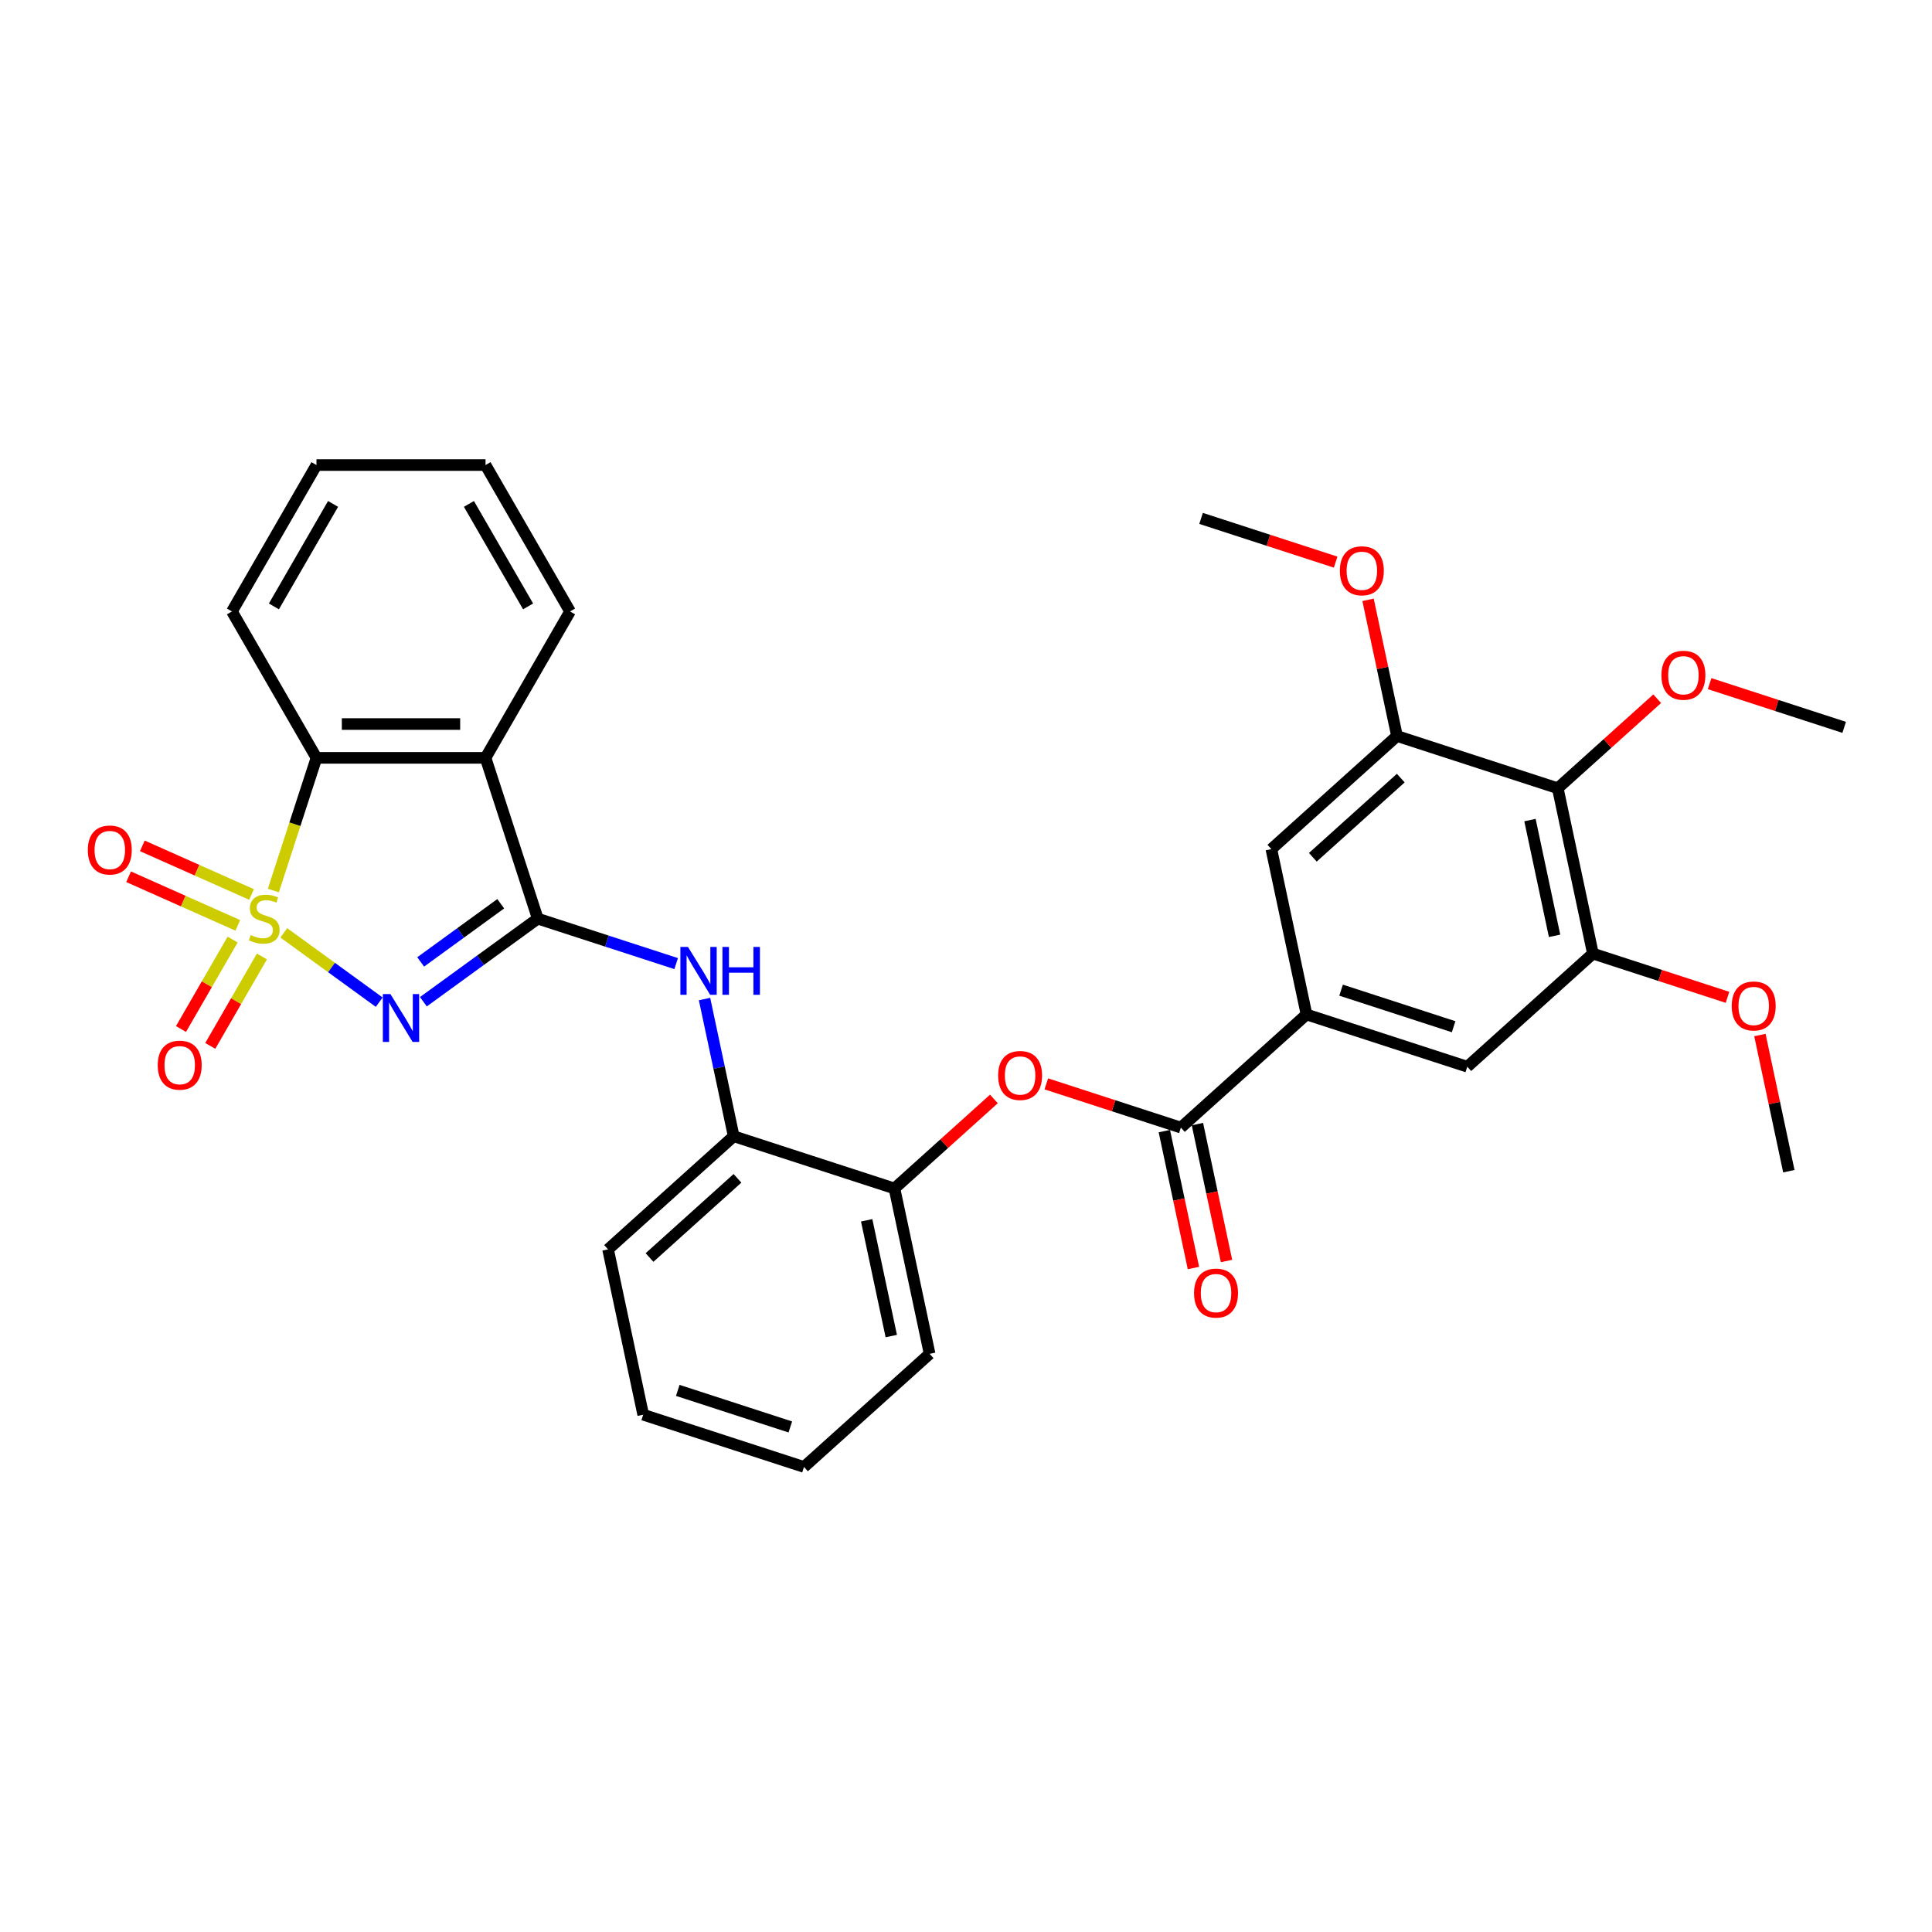 <?xml version='1.0' encoding='iso-8859-1'?>
<svg version='1.1' baseProfile='full'
              xmlns='http://www.w3.org/2000/svg'
                      xmlns:rdkit='http://www.rdkit.org/xml'
                      xmlns:xlink='http://www.w3.org/1999/xlink'
                  xml:space='preserve'
width='1000px' height='1000px' viewBox='0 0 1000 1000'>
<!-- END OF HEADER -->
<rect style='opacity:1.0;fill:#FFFFFF;stroke:none' width='1000' height='1000' x='0' y='0'> </rect>
<path class='bond-0' d='M 146.899,482.846 L 171.592,500.786' style='fill:none;fill-rule:evenodd;stroke:#CCCC00;stroke-width:6px;stroke-linecap:butt;stroke-linejoin:miter;stroke-opacity:1' />
<path class='bond-0' d='M 171.592,500.786 L 196.284,518.727' style='fill:none;fill-rule:evenodd;stroke:#0000FF;stroke-width:6px;stroke-linecap:butt;stroke-linejoin:miter;stroke-opacity:1' />
<path class='bond-3' d='M 141.491,460.941 L 152.649,426.603' style='fill:none;fill-rule:evenodd;stroke:#CCCC00;stroke-width:6px;stroke-linecap:butt;stroke-linejoin:miter;stroke-opacity:1' />
<path class='bond-3' d='M 152.649,426.603 L 163.806,392.265' style='fill:none;fill-rule:evenodd;stroke:#000000;stroke-width:6px;stroke-linecap:butt;stroke-linejoin:miter;stroke-opacity:1' />
<path class='bond-11' d='M 120.408,486.317 L 107.045,509.463' style='fill:none;fill-rule:evenodd;stroke:#CCCC00;stroke-width:6px;stroke-linecap:butt;stroke-linejoin:miter;stroke-opacity:1' />
<path class='bond-11' d='M 107.045,509.463 L 93.681,532.609' style='fill:none;fill-rule:evenodd;stroke:#FF0000;stroke-width:6px;stroke-linecap:butt;stroke-linejoin:miter;stroke-opacity:1' />
<path class='bond-11' d='M 135.564,495.067 L 122.201,518.213' style='fill:none;fill-rule:evenodd;stroke:#CCCC00;stroke-width:6px;stroke-linecap:butt;stroke-linejoin:miter;stroke-opacity:1' />
<path class='bond-11' d='M 122.201,518.213 L 108.837,541.359' style='fill:none;fill-rule:evenodd;stroke:#FF0000;stroke-width:6px;stroke-linecap:butt;stroke-linejoin:miter;stroke-opacity:1' />
<path class='bond-12' d='M 130.193,462.979 L 101.933,450.397' style='fill:none;fill-rule:evenodd;stroke:#CCCC00;stroke-width:6px;stroke-linecap:butt;stroke-linejoin:miter;stroke-opacity:1' />
<path class='bond-12' d='M 101.933,450.397 L 73.674,437.816' style='fill:none;fill-rule:evenodd;stroke:#FF0000;stroke-width:6px;stroke-linecap:butt;stroke-linejoin:miter;stroke-opacity:1' />
<path class='bond-12' d='M 123.075,478.966 L 94.815,466.385' style='fill:none;fill-rule:evenodd;stroke:#CCCC00;stroke-width:6px;stroke-linecap:butt;stroke-linejoin:miter;stroke-opacity:1' />
<path class='bond-12' d='M 94.815,466.385 L 66.556,453.803' style='fill:none;fill-rule:evenodd;stroke:#FF0000;stroke-width:6px;stroke-linecap:butt;stroke-linejoin:miter;stroke-opacity:1' />
<path class='bond-1' d='M 219.142,518.499 L 248.744,496.992' style='fill:none;fill-rule:evenodd;stroke:#0000FF;stroke-width:6px;stroke-linecap:butt;stroke-linejoin:miter;stroke-opacity:1' />
<path class='bond-1' d='M 248.744,496.992 L 278.347,475.484' style='fill:none;fill-rule:evenodd;stroke:#000000;stroke-width:6px;stroke-linecap:butt;stroke-linejoin:miter;stroke-opacity:1' />
<path class='bond-1' d='M 217.736,497.889 L 238.458,482.834' style='fill:none;fill-rule:evenodd;stroke:#0000FF;stroke-width:6px;stroke-linecap:butt;stroke-linejoin:miter;stroke-opacity:1' />
<path class='bond-1' d='M 238.458,482.834 L 259.179,467.778' style='fill:none;fill-rule:evenodd;stroke:#000000;stroke-width:6px;stroke-linecap:butt;stroke-linejoin:miter;stroke-opacity:1' />
<path class='bond-4' d='M 278.347,475.484 L 314.163,487.122' style='fill:none;fill-rule:evenodd;stroke:#000000;stroke-width:6px;stroke-linecap:butt;stroke-linejoin:miter;stroke-opacity:1' />
<path class='bond-4' d='M 314.163,487.122 L 349.98,498.759' style='fill:none;fill-rule:evenodd;stroke:#0000FF;stroke-width:6px;stroke-linecap:butt;stroke-linejoin:miter;stroke-opacity:1' />
<path class='bond-32' d='M 278.347,475.484 L 251.307,392.265' style='fill:none;fill-rule:evenodd;stroke:#000000;stroke-width:6px;stroke-linecap:butt;stroke-linejoin:miter;stroke-opacity:1' />
<path class='bond-2' d='M 251.307,392.265 L 163.806,392.265' style='fill:none;fill-rule:evenodd;stroke:#000000;stroke-width:6px;stroke-linecap:butt;stroke-linejoin:miter;stroke-opacity:1' />
<path class='bond-2' d='M 238.182,374.765 L 176.931,374.765' style='fill:none;fill-rule:evenodd;stroke:#000000;stroke-width:6px;stroke-linecap:butt;stroke-linejoin:miter;stroke-opacity:1' />
<path class='bond-21' d='M 251.307,392.265 L 295.058,316.487' style='fill:none;fill-rule:evenodd;stroke:#000000;stroke-width:6px;stroke-linecap:butt;stroke-linejoin:miter;stroke-opacity:1' />
<path class='bond-22' d='M 163.806,392.265 L 120.055,316.487' style='fill:none;fill-rule:evenodd;stroke:#000000;stroke-width:6px;stroke-linecap:butt;stroke-linejoin:miter;stroke-opacity:1' />
<path class='bond-15' d='M 364.664,517.101 L 372.211,552.607' style='fill:none;fill-rule:evenodd;stroke:#0000FF;stroke-width:6px;stroke-linecap:butt;stroke-linejoin:miter;stroke-opacity:1' />
<path class='bond-15' d='M 372.211,552.607 L 379.758,588.113' style='fill:none;fill-rule:evenodd;stroke:#000000;stroke-width:6px;stroke-linecap:butt;stroke-linejoin:miter;stroke-opacity:1' />
<path class='bond-5' d='M 611.222,583.642 L 576.394,572.326' style='fill:none;fill-rule:evenodd;stroke:#000000;stroke-width:6px;stroke-linecap:butt;stroke-linejoin:miter;stroke-opacity:1' />
<path class='bond-5' d='M 576.394,572.326 L 541.566,561.009' style='fill:none;fill-rule:evenodd;stroke:#FF0000;stroke-width:6px;stroke-linecap:butt;stroke-linejoin:miter;stroke-opacity:1' />
<path class='bond-6' d='M 611.222,583.642 L 676.248,525.092' style='fill:none;fill-rule:evenodd;stroke:#000000;stroke-width:6px;stroke-linecap:butt;stroke-linejoin:miter;stroke-opacity:1' />
<path class='bond-17' d='M 602.663,585.461 L 610.195,620.897' style='fill:none;fill-rule:evenodd;stroke:#000000;stroke-width:6px;stroke-linecap:butt;stroke-linejoin:miter;stroke-opacity:1' />
<path class='bond-17' d='M 610.195,620.897 L 617.727,656.333' style='fill:none;fill-rule:evenodd;stroke:#FF0000;stroke-width:6px;stroke-linecap:butt;stroke-linejoin:miter;stroke-opacity:1' />
<path class='bond-17' d='M 619.781,581.823 L 627.313,617.258' style='fill:none;fill-rule:evenodd;stroke:#000000;stroke-width:6px;stroke-linecap:butt;stroke-linejoin:miter;stroke-opacity:1' />
<path class='bond-17' d='M 627.313,617.258 L 634.845,652.694' style='fill:none;fill-rule:evenodd;stroke:#FF0000;stroke-width:6px;stroke-linecap:butt;stroke-linejoin:miter;stroke-opacity:1' />
<path class='bond-13' d='M 676.248,525.092 L 658.055,439.503' style='fill:none;fill-rule:evenodd;stroke:#000000;stroke-width:6px;stroke-linecap:butt;stroke-linejoin:miter;stroke-opacity:1' />
<path class='bond-14' d='M 676.248,525.092 L 759.467,552.131' style='fill:none;fill-rule:evenodd;stroke:#000000;stroke-width:6px;stroke-linecap:butt;stroke-linejoin:miter;stroke-opacity:1' />
<path class='bond-14' d='M 694.139,512.504 L 752.392,531.432' style='fill:none;fill-rule:evenodd;stroke:#000000;stroke-width:6px;stroke-linecap:butt;stroke-linejoin:miter;stroke-opacity:1' />
<path class='bond-7' d='M 806.3,407.992 L 824.493,493.582' style='fill:none;fill-rule:evenodd;stroke:#000000;stroke-width:6px;stroke-linecap:butt;stroke-linejoin:miter;stroke-opacity:1' />
<path class='bond-7' d='M 791.911,424.469 L 804.646,484.382' style='fill:none;fill-rule:evenodd;stroke:#000000;stroke-width:6px;stroke-linecap:butt;stroke-linejoin:miter;stroke-opacity:1' />
<path class='bond-18' d='M 806.3,407.992 L 832.032,384.823' style='fill:none;fill-rule:evenodd;stroke:#000000;stroke-width:6px;stroke-linecap:butt;stroke-linejoin:miter;stroke-opacity:1' />
<path class='bond-18' d='M 832.032,384.823 L 857.764,361.654' style='fill:none;fill-rule:evenodd;stroke:#FF0000;stroke-width:6px;stroke-linecap:butt;stroke-linejoin:miter;stroke-opacity:1' />
<path class='bond-35' d='M 806.3,407.992 L 723.082,380.953' style='fill:none;fill-rule:evenodd;stroke:#000000;stroke-width:6px;stroke-linecap:butt;stroke-linejoin:miter;stroke-opacity:1' />
<path class='bond-8' d='M 723.082,380.953 L 658.055,439.503' style='fill:none;fill-rule:evenodd;stroke:#000000;stroke-width:6px;stroke-linecap:butt;stroke-linejoin:miter;stroke-opacity:1' />
<path class='bond-8' d='M 725.038,402.741 L 679.519,443.725' style='fill:none;fill-rule:evenodd;stroke:#000000;stroke-width:6px;stroke-linecap:butt;stroke-linejoin:miter;stroke-opacity:1' />
<path class='bond-20' d='M 723.082,380.953 L 715.59,345.71' style='fill:none;fill-rule:evenodd;stroke:#000000;stroke-width:6px;stroke-linecap:butt;stroke-linejoin:miter;stroke-opacity:1' />
<path class='bond-20' d='M 715.59,345.71 L 708.099,310.466' style='fill:none;fill-rule:evenodd;stroke:#FF0000;stroke-width:6px;stroke-linecap:butt;stroke-linejoin:miter;stroke-opacity:1' />
<path class='bond-9' d='M 824.493,493.582 L 759.467,552.131' style='fill:none;fill-rule:evenodd;stroke:#000000;stroke-width:6px;stroke-linecap:butt;stroke-linejoin:miter;stroke-opacity:1' />
<path class='bond-19' d='M 824.493,493.582 L 859.321,504.898' style='fill:none;fill-rule:evenodd;stroke:#000000;stroke-width:6px;stroke-linecap:butt;stroke-linejoin:miter;stroke-opacity:1' />
<path class='bond-19' d='M 859.321,504.898 L 894.149,516.214' style='fill:none;fill-rule:evenodd;stroke:#FF0000;stroke-width:6px;stroke-linecap:butt;stroke-linejoin:miter;stroke-opacity:1' />
<path class='bond-10' d='M 514.44,568.814 L 488.708,591.983' style='fill:none;fill-rule:evenodd;stroke:#FF0000;stroke-width:6px;stroke-linecap:butt;stroke-linejoin:miter;stroke-opacity:1' />
<path class='bond-10' d='M 488.708,591.983 L 462.977,615.152' style='fill:none;fill-rule:evenodd;stroke:#000000;stroke-width:6px;stroke-linecap:butt;stroke-linejoin:miter;stroke-opacity:1' />
<path class='bond-16' d='M 379.758,588.113 L 462.977,615.152' style='fill:none;fill-rule:evenodd;stroke:#000000;stroke-width:6px;stroke-linecap:butt;stroke-linejoin:miter;stroke-opacity:1' />
<path class='bond-23' d='M 379.758,588.113 L 314.732,646.663' style='fill:none;fill-rule:evenodd;stroke:#000000;stroke-width:6px;stroke-linecap:butt;stroke-linejoin:miter;stroke-opacity:1' />
<path class='bond-23' d='M 381.714,609.901 L 336.196,650.886' style='fill:none;fill-rule:evenodd;stroke:#000000;stroke-width:6px;stroke-linecap:butt;stroke-linejoin:miter;stroke-opacity:1' />
<path class='bond-24' d='M 462.977,615.152 L 481.169,700.742' style='fill:none;fill-rule:evenodd;stroke:#000000;stroke-width:6px;stroke-linecap:butt;stroke-linejoin:miter;stroke-opacity:1' />
<path class='bond-24' d='M 448.588,631.629 L 461.323,691.542' style='fill:none;fill-rule:evenodd;stroke:#000000;stroke-width:6px;stroke-linecap:butt;stroke-linejoin:miter;stroke-opacity:1' />
<path class='bond-25' d='M 884.889,353.849 L 919.717,365.165' style='fill:none;fill-rule:evenodd;stroke:#FF0000;stroke-width:6px;stroke-linecap:butt;stroke-linejoin:miter;stroke-opacity:1' />
<path class='bond-25' d='M 919.717,365.165 L 954.545,376.482' style='fill:none;fill-rule:evenodd;stroke:#000000;stroke-width:6px;stroke-linecap:butt;stroke-linejoin:miter;stroke-opacity:1' />
<path class='bond-26' d='M 910.922,535.724 L 918.413,570.967' style='fill:none;fill-rule:evenodd;stroke:#FF0000;stroke-width:6px;stroke-linecap:butt;stroke-linejoin:miter;stroke-opacity:1' />
<path class='bond-26' d='M 918.413,570.967 L 925.904,606.21' style='fill:none;fill-rule:evenodd;stroke:#000000;stroke-width:6px;stroke-linecap:butt;stroke-linejoin:miter;stroke-opacity:1' />
<path class='bond-27' d='M 691.326,290.957 L 656.498,279.64' style='fill:none;fill-rule:evenodd;stroke:#FF0000;stroke-width:6px;stroke-linecap:butt;stroke-linejoin:miter;stroke-opacity:1' />
<path class='bond-27' d='M 656.498,279.64 L 621.67,268.324' style='fill:none;fill-rule:evenodd;stroke:#000000;stroke-width:6px;stroke-linecap:butt;stroke-linejoin:miter;stroke-opacity:1' />
<path class='bond-33' d='M 295.058,316.487 L 251.307,240.708' style='fill:none;fill-rule:evenodd;stroke:#000000;stroke-width:6px;stroke-linecap:butt;stroke-linejoin:miter;stroke-opacity:1' />
<path class='bond-33' d='M 273.34,313.87 L 242.714,260.825' style='fill:none;fill-rule:evenodd;stroke:#000000;stroke-width:6px;stroke-linecap:butt;stroke-linejoin:miter;stroke-opacity:1' />
<path class='bond-29' d='M 120.055,316.487 L 163.806,240.708' style='fill:none;fill-rule:evenodd;stroke:#000000;stroke-width:6px;stroke-linecap:butt;stroke-linejoin:miter;stroke-opacity:1' />
<path class='bond-29' d='M 141.773,313.87 L 172.399,260.825' style='fill:none;fill-rule:evenodd;stroke:#000000;stroke-width:6px;stroke-linecap:butt;stroke-linejoin:miter;stroke-opacity:1' />
<path class='bond-31' d='M 314.732,646.663 L 332.924,732.252' style='fill:none;fill-rule:evenodd;stroke:#000000;stroke-width:6px;stroke-linecap:butt;stroke-linejoin:miter;stroke-opacity:1' />
<path class='bond-34' d='M 481.169,700.742 L 416.143,759.292' style='fill:none;fill-rule:evenodd;stroke:#000000;stroke-width:6px;stroke-linecap:butt;stroke-linejoin:miter;stroke-opacity:1' />
<path class='bond-28' d='M 251.307,240.708 L 163.806,240.708' style='fill:none;fill-rule:evenodd;stroke:#000000;stroke-width:6px;stroke-linecap:butt;stroke-linejoin:miter;stroke-opacity:1' />
<path class='bond-30' d='M 416.143,759.292 L 332.924,732.252' style='fill:none;fill-rule:evenodd;stroke:#000000;stroke-width:6px;stroke-linecap:butt;stroke-linejoin:miter;stroke-opacity:1' />
<path class='bond-30' d='M 409.068,738.592 L 350.815,719.664' style='fill:none;fill-rule:evenodd;stroke:#000000;stroke-width:6px;stroke-linecap:butt;stroke-linejoin:miter;stroke-opacity:1' />
<path  class='atom-0' d='M 129.766 483.989
Q 130.046 484.094, 131.201 484.584
Q 132.356 485.074, 133.616 485.389
Q 134.911 485.669, 136.171 485.669
Q 138.516 485.669, 139.881 484.549
Q 141.246 483.394, 141.246 481.399
Q 141.246 480.034, 140.546 479.194
Q 139.881 478.354, 138.831 477.899
Q 137.781 477.444, 136.031 476.919
Q 133.826 476.254, 132.496 475.624
Q 131.201 474.994, 130.256 473.664
Q 129.346 472.334, 129.346 470.094
Q 129.346 466.979, 131.446 465.054
Q 133.581 463.129, 137.781 463.129
Q 140.651 463.129, 143.906 464.494
L 143.101 467.189
Q 140.126 465.964, 137.886 465.964
Q 135.471 465.964, 134.141 466.979
Q 132.811 467.959, 132.846 469.674
Q 132.846 471.004, 133.511 471.809
Q 134.211 472.614, 135.191 473.069
Q 136.206 473.524, 137.886 474.049
Q 140.126 474.749, 141.456 475.449
Q 142.786 476.149, 143.731 477.584
Q 144.711 478.984, 144.711 481.399
Q 144.711 484.829, 142.401 486.684
Q 140.126 488.504, 136.311 488.504
Q 134.106 488.504, 132.426 488.014
Q 130.781 487.559, 128.821 486.754
L 129.766 483.989
' fill='#CCCC00'/>
<path  class='atom-1' d='M 202.079 514.526
L 210.199 527.651
Q 211.004 528.946, 212.299 531.291
Q 213.594 533.636, 213.664 533.776
L 213.664 514.526
L 216.954 514.526
L 216.954 539.306
L 213.559 539.306
L 204.844 524.956
Q 203.829 523.276, 202.744 521.351
Q 201.694 519.426, 201.379 518.831
L 201.379 539.306
L 198.159 539.306
L 198.159 514.526
L 202.079 514.526
' fill='#0000FF'/>
<path  class='atom-5' d='M 356.088 490.133
L 364.208 503.259
Q 365.013 504.554, 366.308 506.899
Q 367.603 509.244, 367.673 509.384
L 367.673 490.133
L 370.963 490.133
L 370.963 514.914
L 367.568 514.914
L 358.853 500.564
Q 357.838 498.884, 356.753 496.959
Q 355.703 495.033, 355.388 494.438
L 355.388 514.914
L 352.168 514.914
L 352.168 490.133
L 356.088 490.133
' fill='#0000FF'/>
<path  class='atom-5' d='M 373.938 490.133
L 377.298 490.133
L 377.298 500.669
L 389.968 500.669
L 389.968 490.133
L 393.328 490.133
L 393.328 514.914
L 389.968 514.914
L 389.968 503.469
L 377.298 503.469
L 377.298 514.914
L 373.938 514.914
L 373.938 490.133
' fill='#0000FF'/>
<path  class='atom-11' d='M 516.628 556.672
Q 516.628 550.722, 519.568 547.397
Q 522.508 544.072, 528.003 544.072
Q 533.498 544.072, 536.438 547.397
Q 539.378 550.722, 539.378 556.672
Q 539.378 562.693, 536.403 566.123
Q 533.428 569.518, 528.003 569.518
Q 522.543 569.518, 519.568 566.123
Q 516.628 562.728, 516.628 556.672
M 528.003 566.718
Q 531.783 566.718, 533.813 564.198
Q 535.878 561.643, 535.878 556.672
Q 535.878 551.807, 533.813 549.357
Q 531.783 546.872, 528.003 546.872
Q 524.223 546.872, 522.158 549.322
Q 520.128 551.772, 520.128 556.672
Q 520.128 561.678, 522.158 564.198
Q 524.223 566.718, 528.003 566.718
' fill='#FF0000'/>
<path  class='atom-12' d='M 81.64 551.333
Q 81.64 545.383, 84.58 542.057
Q 87.52 538.732, 93.016 538.732
Q 98.511 538.732, 101.451 542.057
Q 104.391 545.383, 104.391 551.333
Q 104.391 557.353, 101.416 560.783
Q 98.441 564.178, 93.016 564.178
Q 87.555 564.178, 84.58 560.783
Q 81.64 557.388, 81.64 551.333
M 93.016 561.378
Q 96.796 561.378, 98.826 558.858
Q 100.891 556.303, 100.891 551.333
Q 100.891 546.468, 98.826 544.018
Q 96.796 541.532, 93.016 541.532
Q 89.236 541.532, 87.171 543.983
Q 85.14 546.433, 85.14 551.333
Q 85.14 556.338, 87.171 558.858
Q 89.236 561.378, 93.016 561.378
' fill='#FF0000'/>
<path  class='atom-13' d='M 45.455 439.964
Q 45.455 434.014, 48.395 430.689
Q 51.335 427.364, 56.83 427.364
Q 62.325 427.364, 65.265 430.689
Q 68.205 434.014, 68.205 439.964
Q 68.205 445.984, 65.23 449.414
Q 62.255 452.809, 56.83 452.809
Q 51.37 452.809, 48.395 449.414
Q 45.455 446.019, 45.455 439.964
M 56.83 450.009
Q 60.61 450.009, 62.64 447.489
Q 64.705 444.934, 64.705 439.964
Q 64.705 435.099, 62.64 432.649
Q 60.61 430.164, 56.83 430.164
Q 53.05 430.164, 50.985 432.614
Q 48.955 435.064, 48.955 439.964
Q 48.955 444.969, 50.985 447.489
Q 53.05 450.009, 56.83 450.009
' fill='#FF0000'/>
<path  class='atom-18' d='M 618.039 669.301
Q 618.039 663.351, 620.979 660.026
Q 623.919 656.701, 629.414 656.701
Q 634.909 656.701, 637.849 660.026
Q 640.789 663.351, 640.789 669.301
Q 640.789 675.321, 637.814 678.751
Q 634.839 682.146, 629.414 682.146
Q 623.954 682.146, 620.979 678.751
Q 618.039 675.356, 618.039 669.301
M 629.414 679.346
Q 633.194 679.346, 635.224 676.826
Q 637.289 674.271, 637.289 669.301
Q 637.289 664.436, 635.224 661.986
Q 633.194 659.501, 629.414 659.501
Q 625.634 659.501, 623.569 661.951
Q 621.539 664.401, 621.539 669.301
Q 621.539 674.306, 623.569 676.826
Q 625.634 679.346, 629.414 679.346
' fill='#FF0000'/>
<path  class='atom-19' d='M 859.951 349.512
Q 859.951 343.562, 862.892 340.237
Q 865.832 336.912, 871.327 336.912
Q 876.822 336.912, 879.762 340.237
Q 882.702 343.562, 882.702 349.512
Q 882.702 355.532, 879.727 358.963
Q 876.752 362.358, 871.327 362.358
Q 865.867 362.358, 862.892 358.963
Q 859.951 355.567, 859.951 349.512
M 871.327 359.558
Q 875.107 359.558, 877.137 357.037
Q 879.202 354.482, 879.202 349.512
Q 879.202 344.647, 877.137 342.197
Q 875.107 339.712, 871.327 339.712
Q 867.547 339.712, 865.482 342.162
Q 863.452 344.612, 863.452 349.512
Q 863.452 354.517, 865.482 357.037
Q 867.547 359.558, 871.327 359.558
' fill='#FF0000'/>
<path  class='atom-20' d='M 896.337 520.691
Q 896.337 514.741, 899.277 511.416
Q 902.217 508.091, 907.712 508.091
Q 913.207 508.091, 916.147 511.416
Q 919.087 514.741, 919.087 520.691
Q 919.087 526.711, 916.112 530.141
Q 913.137 533.536, 907.712 533.536
Q 902.252 533.536, 899.277 530.141
Q 896.337 526.746, 896.337 520.691
M 907.712 530.736
Q 911.492 530.736, 913.522 528.216
Q 915.587 525.661, 915.587 520.691
Q 915.587 515.826, 913.522 513.376
Q 911.492 510.891, 907.712 510.891
Q 903.932 510.891, 901.867 513.341
Q 899.837 515.791, 899.837 520.691
Q 899.837 525.696, 901.867 528.216
Q 903.932 530.736, 907.712 530.736
' fill='#FF0000'/>
<path  class='atom-21' d='M 693.514 295.434
Q 693.514 289.483, 696.454 286.158
Q 699.394 282.833, 704.889 282.833
Q 710.384 282.833, 713.324 286.158
Q 716.264 289.483, 716.264 295.434
Q 716.264 301.454, 713.289 304.884
Q 710.314 308.279, 704.889 308.279
Q 699.429 308.279, 696.454 304.884
Q 693.514 301.489, 693.514 295.434
M 704.889 305.479
Q 708.669 305.479, 710.699 302.959
Q 712.764 300.404, 712.764 295.434
Q 712.764 290.568, 710.699 288.118
Q 708.669 285.633, 704.889 285.633
Q 701.109 285.633, 699.044 288.083
Q 697.014 290.533, 697.014 295.434
Q 697.014 300.439, 699.044 302.959
Q 701.109 305.479, 704.889 305.479
' fill='#FF0000'/>
</svg>
